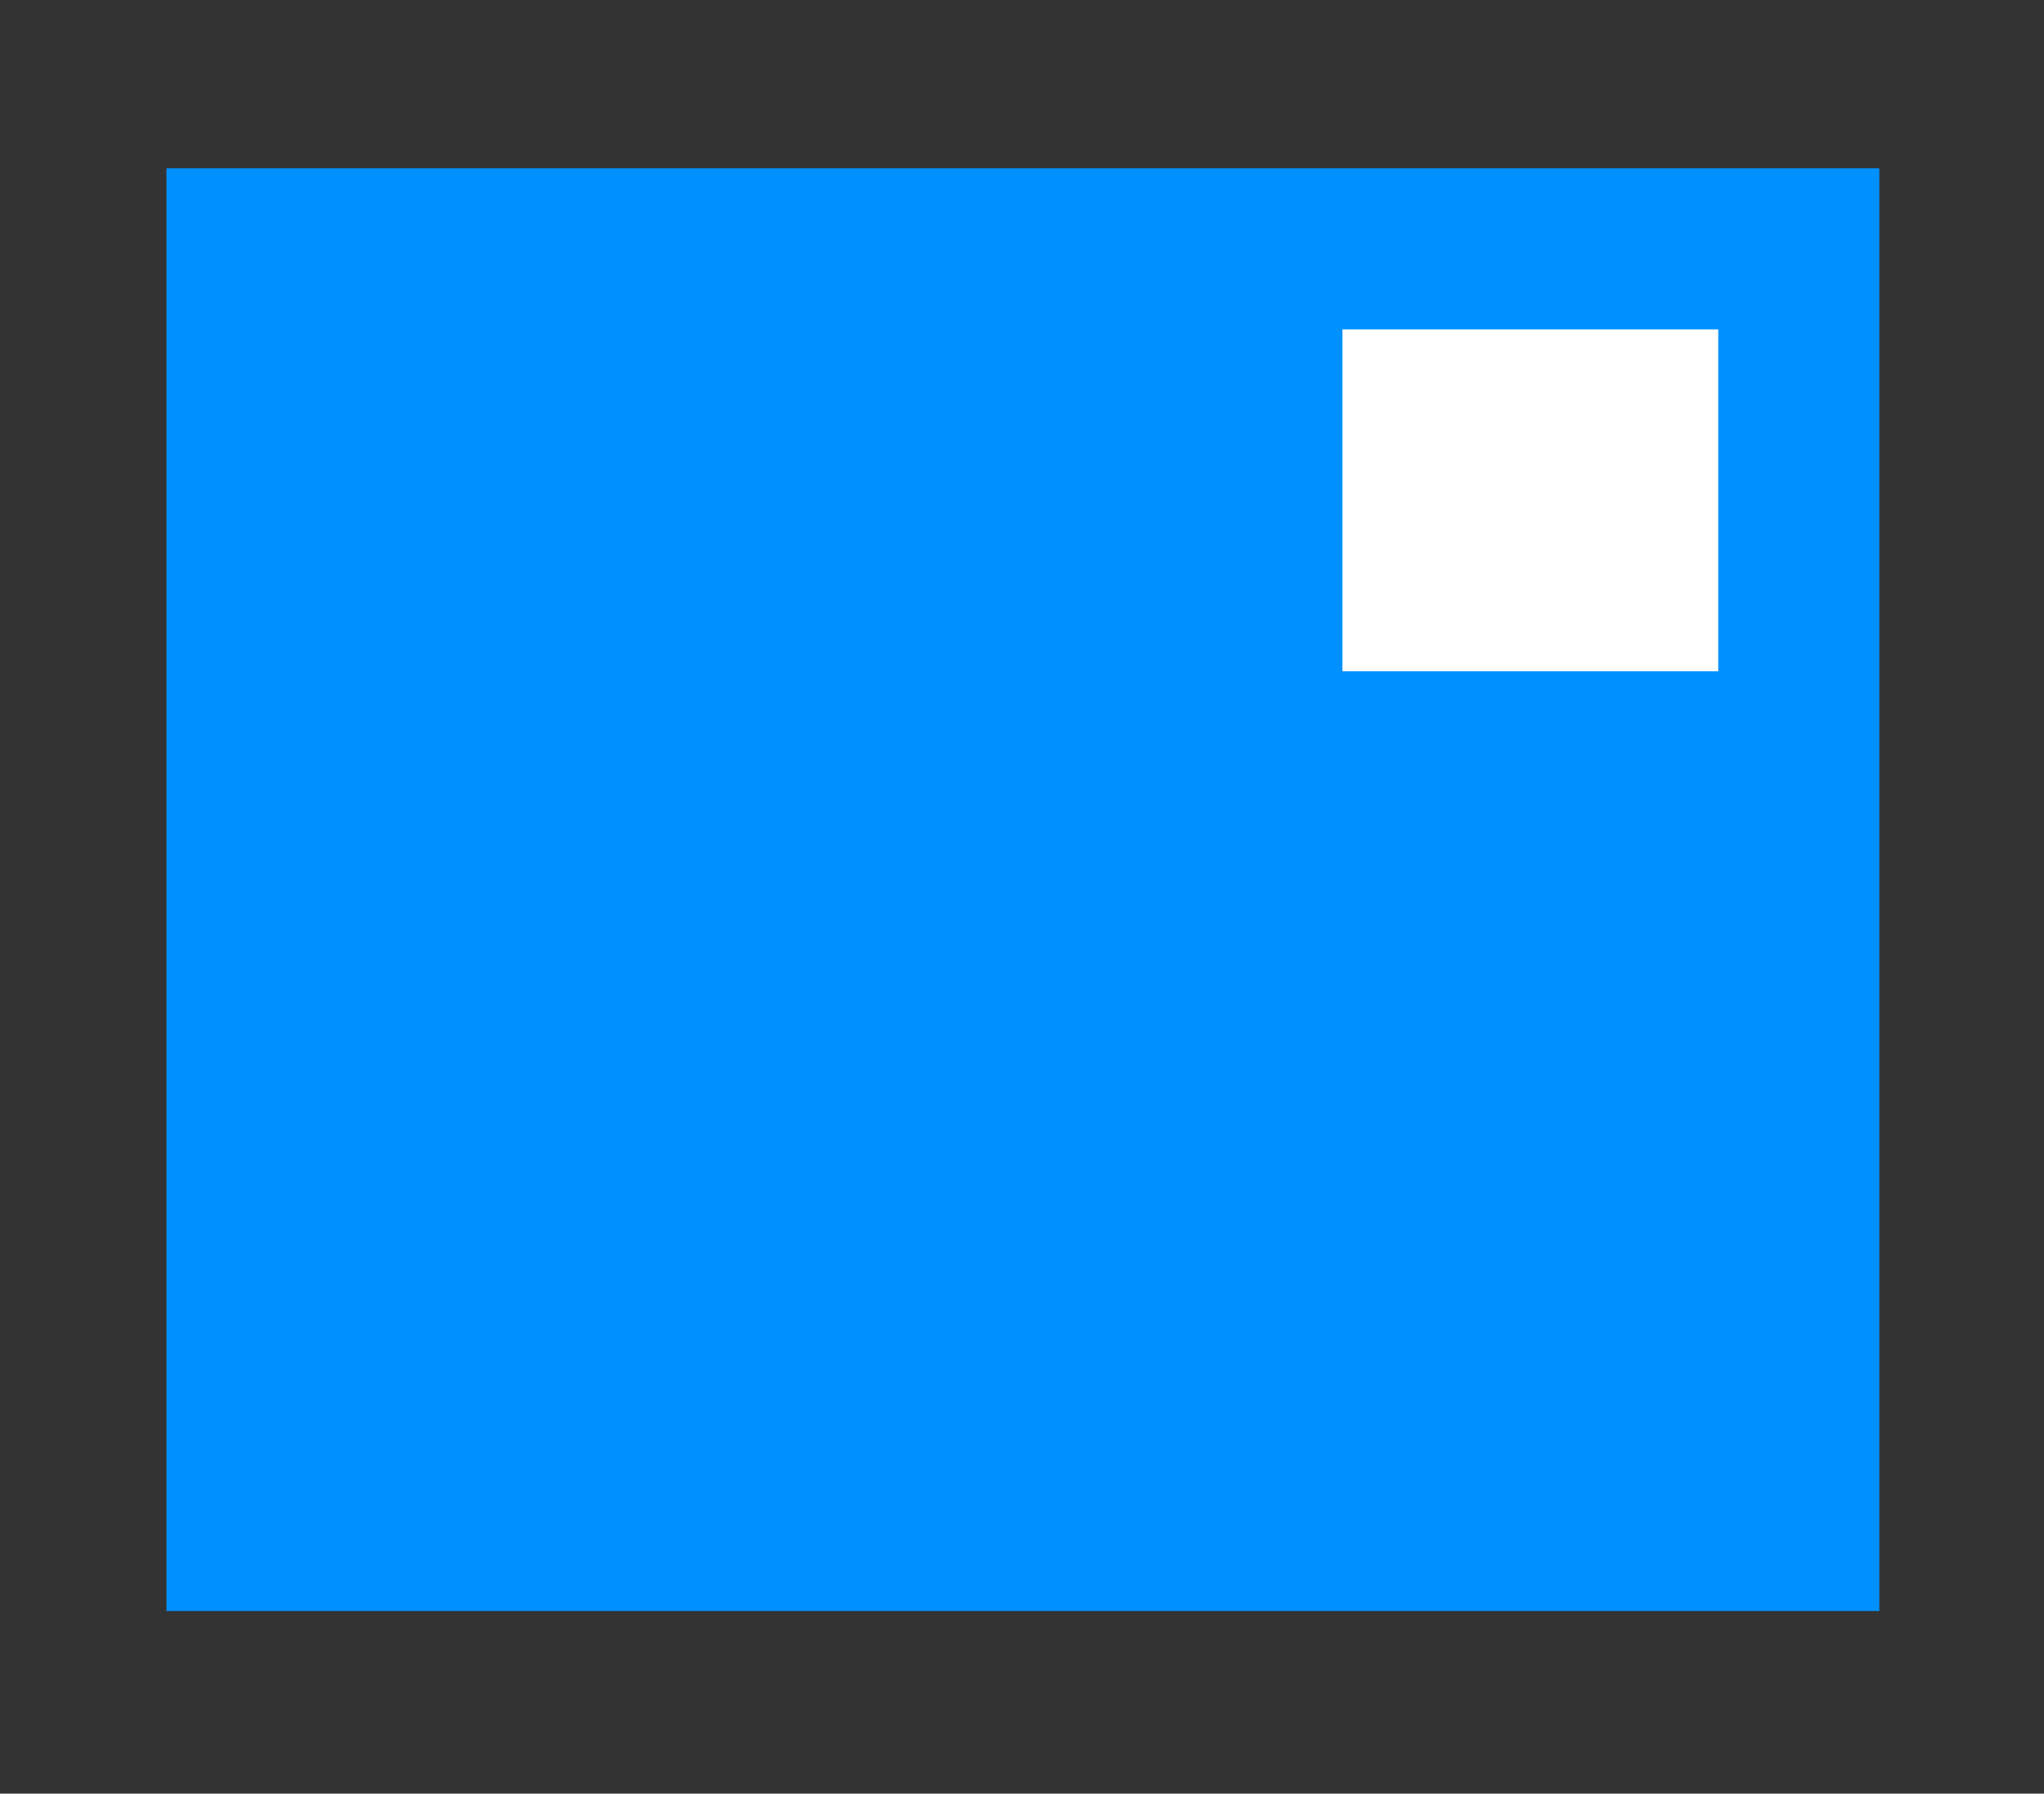 <?xml version="1.0" encoding="utf-8"?>
<!-- Generator: Adobe Illustrator 27.7.0, SVG Export Plug-In . SVG Version: 6.00 Build 0)  -->
<svg version="1.1" id="Layer_1" xmlns="http://www.w3.org/2000/svg" xmlns:xlink="http://www.w3.org/1999/xlink" x="0px" y="0px"
	 viewBox="0 0 114.2 100.2" style="enable-background:new 0 0 114.2 100.2;" xml:space="preserve">
<rect x="0" y="0" width="114.2" height="100.2" fill="#333333" stroke="none"/>
<style type="text/css">
	.st0{fill:#0091FF;}
	.st1{fill:#FFFFFF;}
</style>
<rect x="9.3" y="9.4" class="st0" width="95.7" height="80.6"/>
<rect x="75" y="18.4" class="st1" width="21" height="19.1"/>
</svg>
